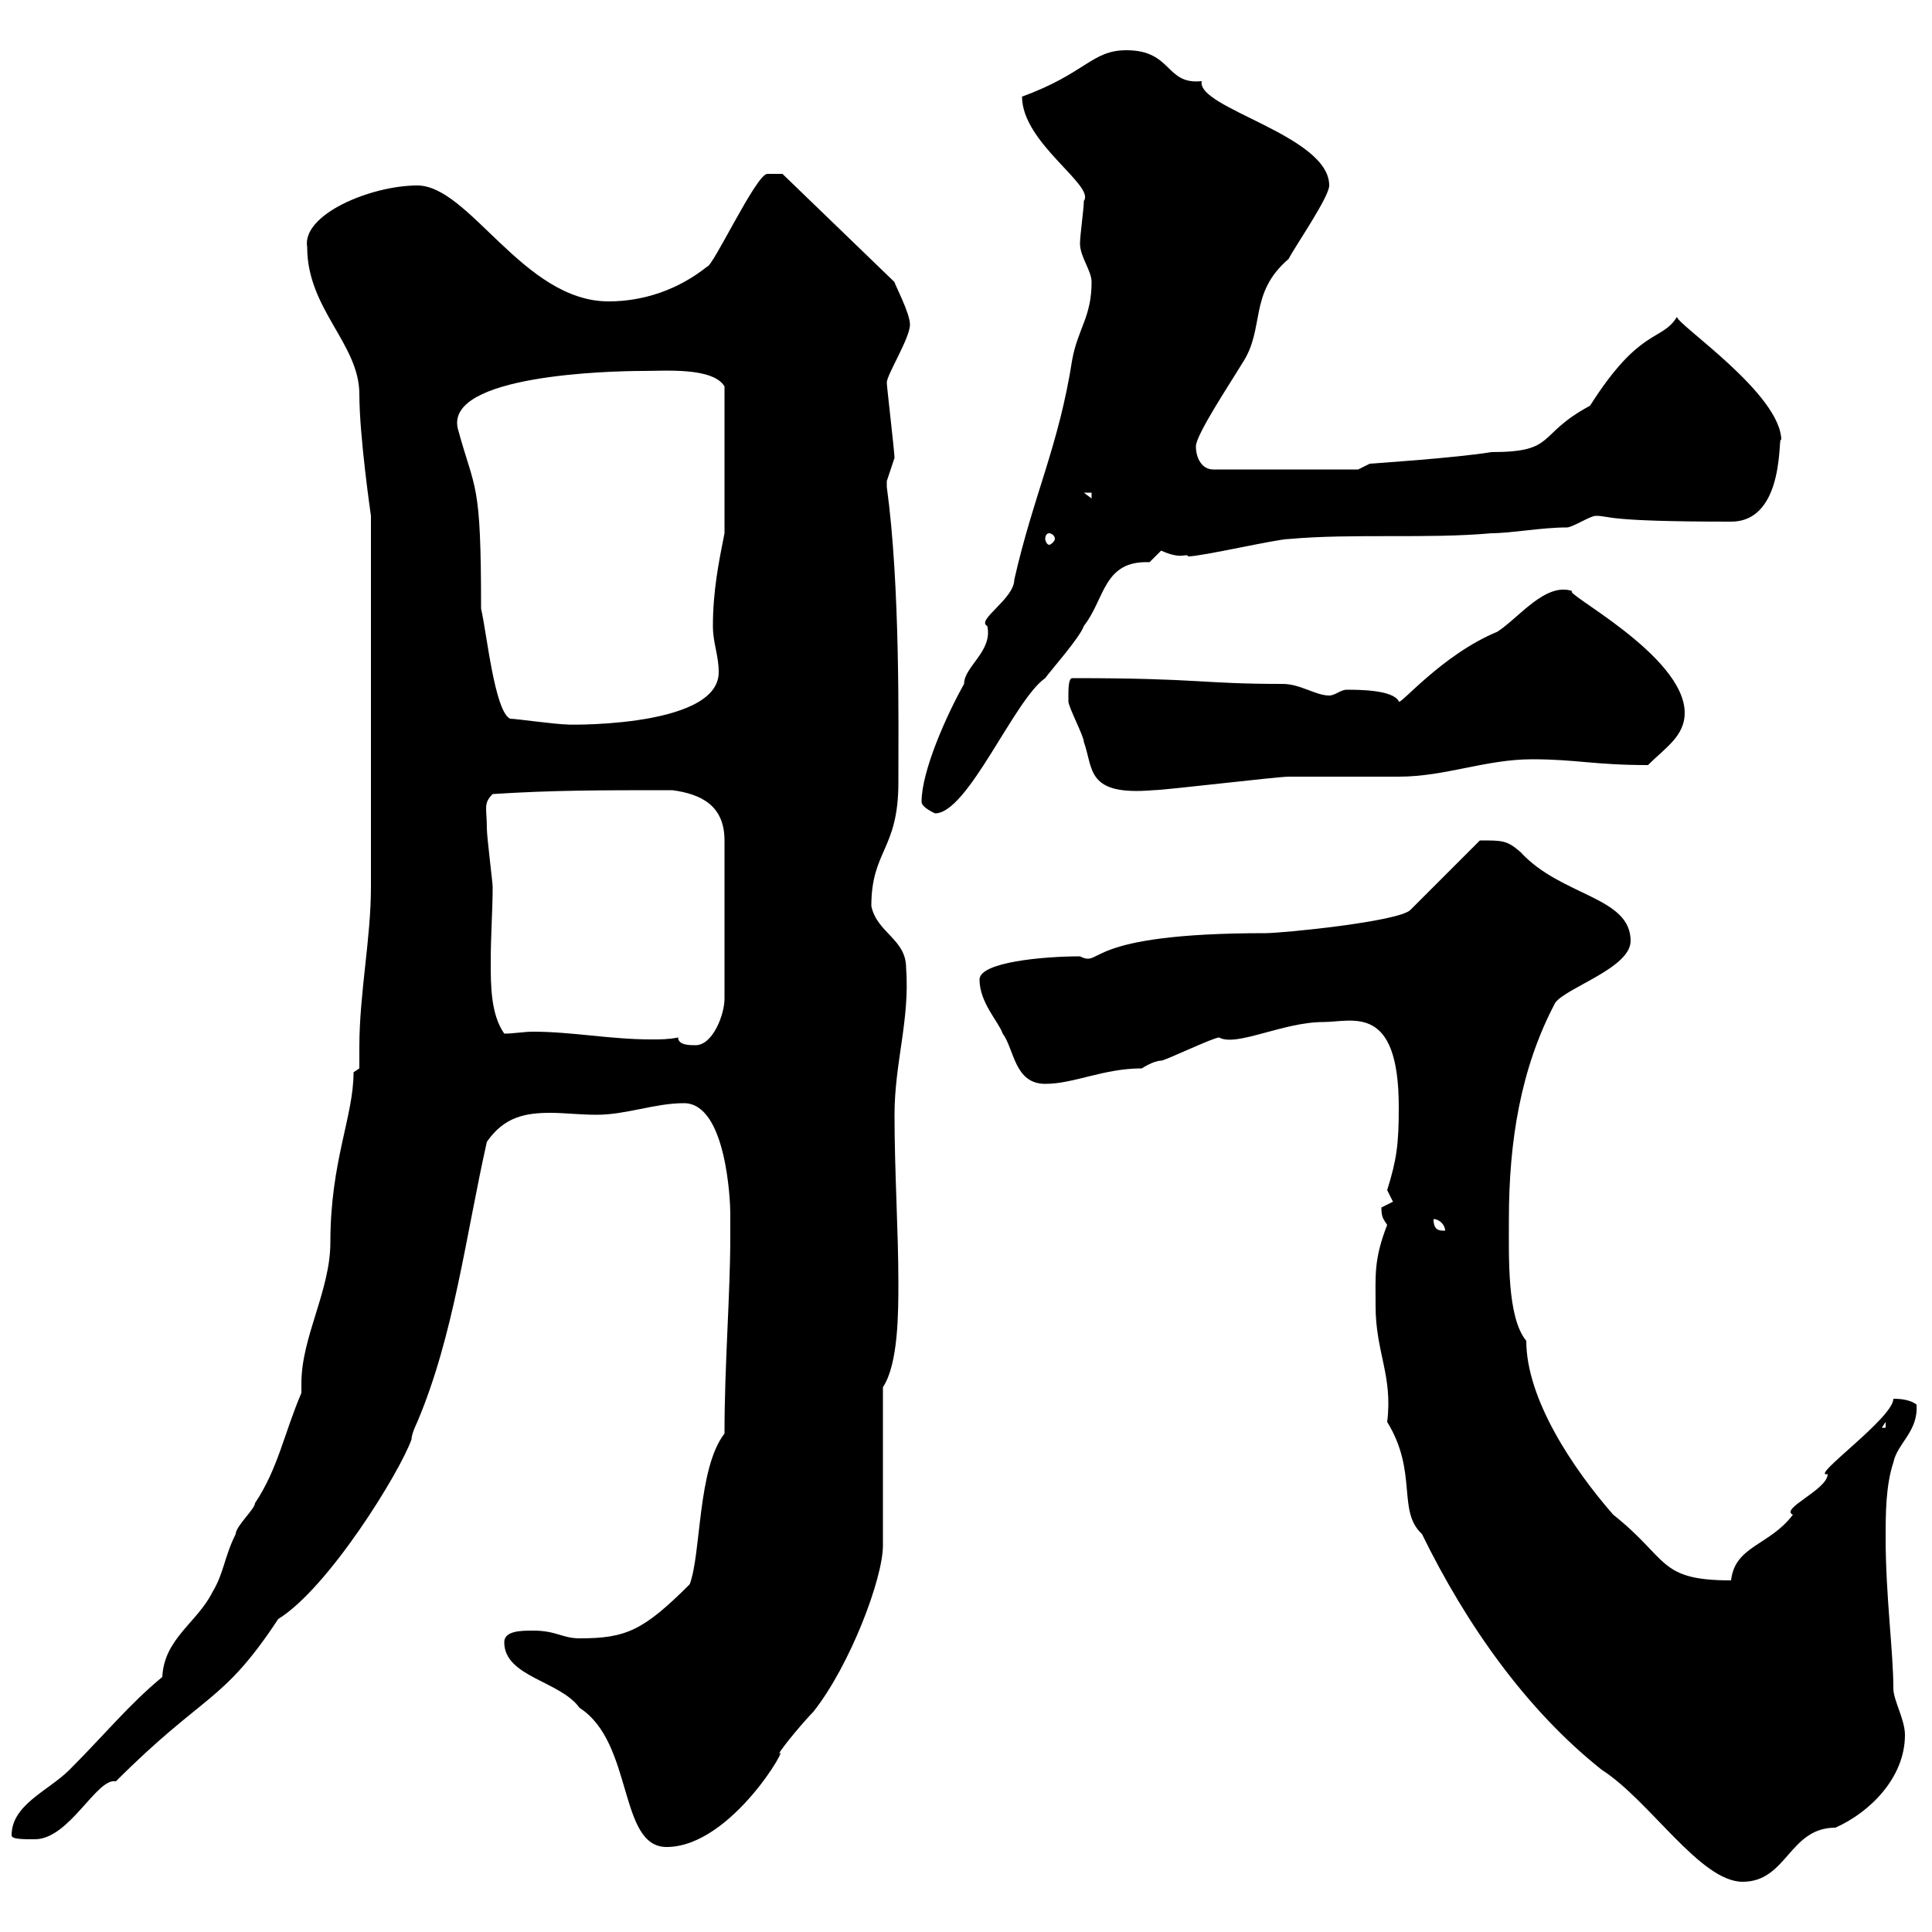 <svg xmlns="http://www.w3.org/2000/svg" xmlns:xlink="http://www.w3.org/1999/xlink" width="300" height="300"><path d="M213.60 202.80C213.60 210 216.30 213.60 215.40 220.80C220.20 228.60 216.90 234.60 220.80 238.20C227.70 252.30 237 265.50 248.70 274.80C256.20 279.60 264 292.20 270.60 292.20C277.50 292.20 277.80 283.80 285 283.80C290.40 281.40 295.80 276 295.80 269.40C295.80 267 294 264 294 262.20C294 256.50 292.80 247.80 292.80 238.80C292.80 235.20 292.80 230.70 294 227.10C294.60 224.10 297.90 222.30 297.60 218.10C296.40 217.20 294.60 217.20 294 217.20C294 220.20 280.80 229.50 283.80 228.90C283.80 231.30 276.30 234.30 278.40 235.20C274.80 240 269.40 240 268.80 245.40C257.40 245.40 259.20 242.10 250.50 235.20C244.20 228 237 217.20 237 208.20C234 204.60 234.30 195.30 234.30 189.30C234.30 177.30 236.10 165.90 241.50 155.70C243.30 153.30 253.20 150.30 253.20 146.10C253.20 139.20 242.40 139.20 236.10 132.30C234 130.50 233.40 130.50 229.80 130.50L219 141.30C217.20 143.10 199.20 144.90 196.50 144.90C167.70 144.90 171.30 150.30 167.70 148.50C162 148.50 152.10 149.40 152.10 152.10C152.10 155.70 155.10 158.70 155.70 160.50C157.50 162.90 157.50 168.30 162.30 168.30C166.80 168.30 171.30 165.90 177.30 165.90C177.30 165.90 179.10 164.70 180.30 164.70C180.90 164.70 188.40 161.10 189.30 161.10C192 162.60 199.20 158.70 205.50 158.70C210 158.70 217.20 155.70 217.20 171.90C217.20 177.60 216.90 180 215.40 184.80C215.40 184.80 216.30 186.60 216.30 186.60C216.30 186.60 214.50 187.50 214.50 187.50C214.50 189 214.80 189.30 215.40 190.20C213.30 195.60 213.60 198 213.60 202.80ZM78.30 255C78.30 260.40 87 261 90 265.20C98.40 270.60 96 286.80 103.50 286.80C113.70 286.80 123 270 120.90 272.40C121.50 271.20 125.10 267 126.30 265.80C132 258.60 137.10 245.10 137.10 240L137.10 215.40C139.50 211.80 139.50 203.70 139.50 199.20C139.50 191.10 138.90 182.10 138.90 173.10C138.90 165 141.30 158.40 140.70 150.30C140.70 145.80 136.20 144.90 135.30 140.70C135.30 132 139.50 132 139.50 121.50C139.50 112.50 139.80 90.90 137.70 75.60C137.70 75.60 137.70 75.60 137.70 74.70C137.70 74.70 138.90 71.10 138.90 71.10C138.90 70.20 137.70 60 137.70 59.40C137.70 58.20 141.30 52.50 141.30 50.40C141.30 48.60 138.90 44.10 138.90 43.80L121.50 27L119.10 27C117.30 27.30 110.70 41.40 109.80 41.40C105.30 45 99.90 46.80 94.50 46.80C81.30 46.80 72.90 28.80 64.80 28.80C57.60 28.80 46.80 33.30 47.70 38.40C47.70 48 55.80 53.40 55.80 61.20C55.80 67.80 57.60 80.10 57.60 80.10C57.60 102 57.60 127.20 57.60 137.70C57.60 145.80 55.80 154.20 55.80 162.60C55.80 163.80 55.80 164.70 55.80 165.90C55.80 165.90 54.90 166.50 54.90 166.50C54.90 173.40 51.30 180.30 51.30 192.90C51.30 200.40 46.80 207.60 46.80 214.80C46.80 215.10 46.80 216 46.80 216.30C44.10 222.60 43.20 228 39.60 233.40C39.60 234.30 36.60 237 36.60 238.20C34.80 241.80 34.80 244.20 33 247.20C30.60 252 25.50 254.40 25.20 260.40C20.10 264.60 16.20 269.40 10.80 274.80C7.50 278.10 1.80 280.20 1.80 285C1.80 285.60 3.60 285.60 5.40 285.60C10.80 285.60 15 276 18 276.60C31.80 262.80 34.50 264.60 43.20 251.40C51 246.60 62.10 228.60 63.90 223.50C63.90 222.60 64.80 220.80 64.80 220.80C70.50 207.30 72.30 192 75.60 177.30C78.30 173.40 81.60 172.80 85.50 172.80C87.60 172.80 90 173.10 92.70 173.10C97.20 173.10 101.70 171.30 106.20 171.30C112.80 171.30 113.40 186.60 113.40 188.40C113.40 188.40 113.40 191.10 113.40 192C113.40 201 112.50 211.80 112.50 222.60C108.30 228 108.90 241.20 107.10 246C99.90 253.20 97.20 254.40 90 254.40C87.30 254.40 86.40 253.20 82.80 253.20C81 253.20 78.30 253.20 78.30 255ZM292.80 220.80L292.80 221.70L292.20 221.70ZM222.60 189.30C223.50 189.30 224.40 190.20 224.40 191.10C223.50 191.10 222.60 191.10 222.60 189.30ZM105.30 161.10C103.80 161.40 102.60 161.40 101.10 161.40C94.80 161.40 88.80 160.20 82.80 160.20C81.30 160.20 79.80 160.50 78.30 160.50C76.20 157.50 76.20 153 76.20 149.40C76.20 145.20 76.50 141.30 76.50 137.70C76.50 137.10 75.60 129.90 75.60 128.70C75.60 125.40 75 124.80 76.50 123.30C85.80 122.70 93 122.70 104.40 122.70C108.90 123.30 112.50 125.10 112.50 130.50L112.50 155.10C112.50 157.50 110.70 162.30 108 162.30C107.10 162.30 105.30 162.30 105.30 161.10ZM143.10 124.50C143.10 125.40 145.20 126.30 145.20 126.30C150.30 126.30 157.50 108.60 162.30 105.30C162.90 104.40 167.70 99 168.30 97.20C171.60 93 171.30 87 178.50 87.30C178.50 87.30 180.30 85.50 180.30 85.50C183.60 87 184.20 85.80 184.50 86.40C186.60 86.40 198.30 83.70 200.10 83.70C210 82.80 221.70 83.70 231.60 82.80C234.60 82.80 239.40 81.90 243.30 81.90C244.20 81.90 246.90 80.10 247.80 80.10C250.20 80.10 248.70 81 268.80 81C277.50 81 276 66.60 276.60 68.40C276.60 61.20 260.40 50.40 260.40 49.20C258 53.10 254.70 50.70 246.90 63C238.50 67.50 241.80 70.20 231.60 70.20C226.20 71.10 212.70 72 212.70 72L210.90 72.90L188.40 72.90C186.60 72.90 185.70 71.10 185.70 69.30C185.70 67.50 191.10 59.40 192.90 56.40C196.50 51 193.80 45.60 200.10 40.20C201 38.40 206.40 30.60 206.40 28.80C206.40 21 185.70 16.80 186.60 12.60C180.90 13.20 182.10 7.80 174.90 7.80C169.50 7.80 168.60 11.40 158.70 15C158.70 22.20 170.10 28.80 168.30 31.20C168.30 32.40 167.70 36.60 167.70 37.80C167.70 39.90 169.50 42 169.50 43.80C169.50 49.20 167.40 51 166.50 55.80C164.40 69.30 160.50 76.80 157.50 90C157.50 93 151.50 96.30 153.30 97.20C154.20 101.10 149.70 103.50 149.70 106.20C147 111 143.10 119.70 143.10 124.50ZM165.90 108C165.90 108 165.90 108.90 165.90 108.90C165.90 109.80 168.30 114.30 168.30 115.20C169.80 119.40 168.60 123.60 179.10 122.70C180.90 122.70 198.30 120.60 200.10 120.60C201.90 120.60 215.40 120.60 217.20 120.60C224.40 120.60 230.70 117.90 237.90 117.90C244.80 117.90 247.50 118.80 255.90 118.80C258.60 116.10 261.60 114.30 261.60 110.70C261.60 101.70 242.10 91.80 244.20 91.80C240 90.30 235.80 96 232.50 98.10C223.80 101.70 217.20 109.80 217.20 108.90C216.30 107.10 210.90 107.10 209.10 107.10C208.20 107.10 207.30 108 206.40 108C204.30 108 201.90 106.20 199.20 106.20C186.30 106.20 186.60 105.30 166.50 105.30C165.90 105.30 165.90 107.10 165.90 108ZM79.20 111.60C76.80 110.40 75.60 98.40 74.70 94.50C74.70 74.40 73.80 76.50 71.10 66.60C69 58.20 94.80 57.60 99.90 57.60C103.20 57.60 110.70 57 112.50 60L112.50 82.80C111.60 87.30 110.70 91.80 110.70 97.20C110.70 99.90 111.60 101.70 111.60 104.40C111.60 113.40 85.80 112.50 88.20 112.50C86.40 112.50 80.10 111.60 79.20 111.60ZM162.90 82.80C163.20 82.80 163.80 83.10 163.80 83.70C163.80 84 163.20 84.60 162.90 84.60C162.60 84.60 162.30 84 162.30 83.70C162.30 83.10 162.60 82.80 162.90 82.80ZM168.30 76.50L169.50 76.50L169.50 77.40Z"/></svg>